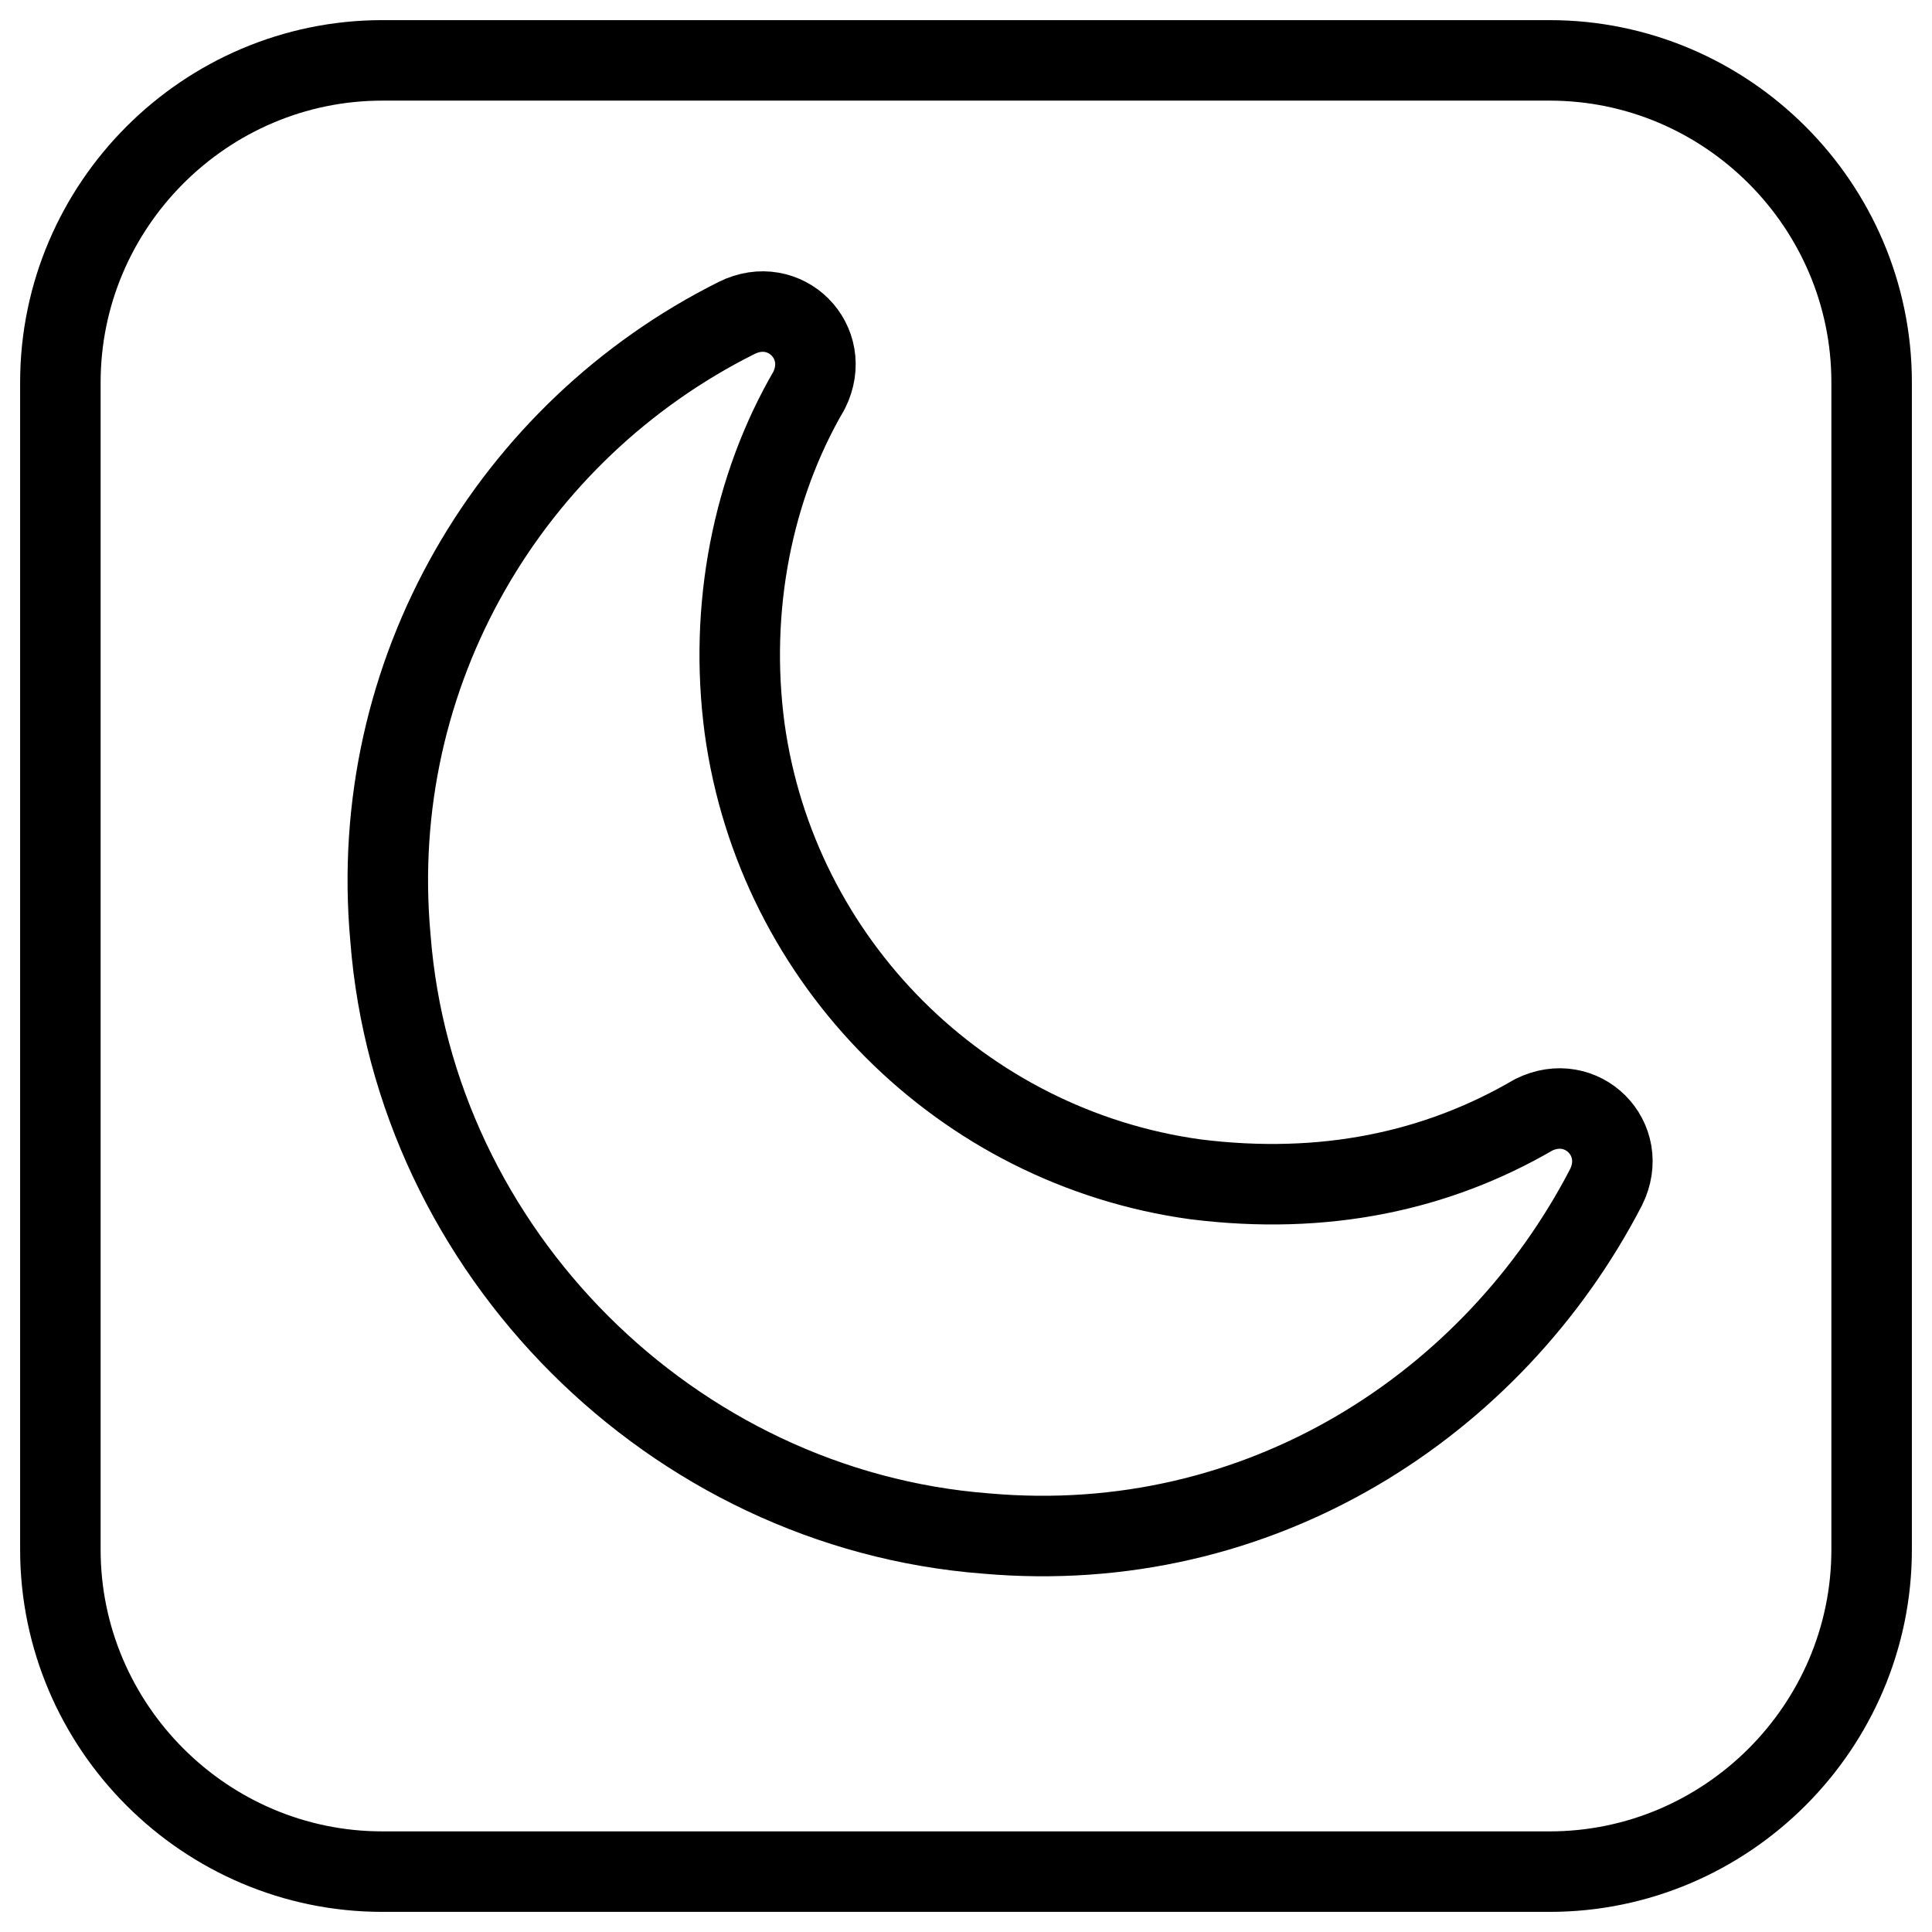 <svg xmlns="http://www.w3.org/2000/svg" fill="none" viewBox="0 0 24 24"><path stroke="#000000" stroke-linecap="round" stroke-linejoin="round" stroke-miterlimit="10" d="M19.25 23.25H4.75c-2.2 0 -4 -1.8 -4 -4V4.75c0 -2.2 1.8 -4 4 -4h14.5c2.2 0 4 1.8 4 4v14.5c0 2.2 -1.8 4 -4 4Z" stroke-width="1"></path><path stroke="#000000" stroke-linecap="round" stroke-linejoin="round" stroke-miterlimit="10" d="M14.85 14.65c-2.9 -0.4 -5.2 -2.7 -5.6 -5.6 -0.2 -1.5 0.1 -3 0.8 -4.2 0.3 -0.6 -0.3 -1.2 -0.9 -0.9 -2.8 1.4 -4.6 4.4 -4.3 7.7 0.3 3.9 3.5 7.1 7.4 7.4 3.4 0.3 6.3 -1.6 7.7 -4.3 0.3 -0.6 -0.3 -1.2 -0.9 -0.9 -1.2 0.7 -2.6 1 -4.2 0.8Z" stroke-width="1"></path></svg>